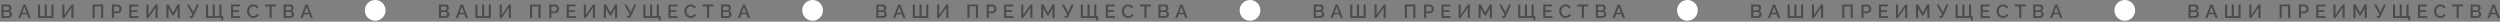 <?xml version="1.0" encoding="UTF-8"?> <svg xmlns="http://www.w3.org/2000/svg" width="2652" height="23" viewBox="0 0 2652 23" fill="none"><rect x="0" y="0" width="2652" height="23" fill="#808080" stroke="none"/><path d="M12.76 15.34C12.76 16.1 12.56 16.753 12.16 17.3C11.773 17.847 11.247 18.267 10.58 18.56C9.913 18.853 9.18 19 8.38 19H1.6V4.8H8.92C9.587 4.8 10.16 4.98 10.64 5.34C11.133 5.687 11.507 6.14 11.76 6.7C12.027 7.247 12.16 7.82 12.16 8.42C12.16 9.113 11.98 9.767 11.62 10.38C11.273 10.98 10.773 11.427 10.12 11.72C10.933 11.96 11.573 12.4 12.04 13.04C12.52 13.667 12.76 14.433 12.76 15.34ZM10.46 14.92C10.46 14.52 10.373 14.16 10.2 13.84C10.04 13.507 9.813 13.24 9.52 13.04C9.24 12.827 8.907 12.72 8.52 12.72H3.84V17.06H8.38C8.78 17.06 9.133 16.967 9.44 16.78C9.76 16.58 10.007 16.32 10.18 16C10.367 15.667 10.46 15.307 10.46 14.92ZM3.84 6.74V10.92H7.96C8.333 10.92 8.667 10.833 8.96 10.66C9.253 10.473 9.487 10.227 9.66 9.92C9.833 9.6 9.92 9.24 9.92 8.84C9.92 8.427 9.84 8.067 9.68 7.76C9.52 7.44 9.3 7.193 9.02 7.02C8.753 6.833 8.44 6.74 8.08 6.74H3.84ZM24.903 4.8H27.023L32.543 19H30.183L28.683 15.14H23.203L21.723 19H19.343L24.903 4.8ZM28.243 13.48L25.963 7.26L23.603 13.48H28.243ZM40.299 19V4.8H42.539V17.02H47.399V4.8H49.659V17.02H54.519V4.8H56.779V19H40.299ZM66.067 19V4.8H68.307V15.84L75.887 4.8H77.987V19H75.747V8.14L68.247 19H66.067ZM98.241 19V4.8H109.461V19H107.201V6.78H100.481V19H98.241ZM118.674 19V4.8H124.634C125.274 4.8 125.861 4.933 126.394 5.2C126.928 5.467 127.394 5.82 127.794 6.26C128.194 6.7 128.501 7.193 128.714 7.74C128.928 8.287 129.034 8.847 129.034 9.42C129.034 10.207 128.854 10.96 128.494 11.68C128.148 12.387 127.648 12.96 126.994 13.4C126.354 13.84 125.608 14.06 124.754 14.06H120.914V19H118.674ZM120.914 12.08H124.614C125.041 12.08 125.414 11.967 125.734 11.74C126.054 11.5 126.301 11.18 126.474 10.78C126.661 10.38 126.754 9.927 126.754 9.42C126.754 8.9 126.648 8.44 126.434 8.04C126.221 7.64 125.941 7.333 125.594 7.12C125.261 6.893 124.894 6.78 124.494 6.78H120.914V12.08ZM146.875 17.02V19H137.135V4.8H146.695V6.78H139.375V10.82H145.715V12.68H139.375V17.02H146.875ZM155.286 19V4.8H157.526V15.84L165.106 4.8H167.206V19H164.966V8.14L157.466 19H155.286ZM188.438 19V8.88L184.258 16.56H182.938L178.738 8.88V19H176.498V4.8H178.898L183.598 13.48L188.298 4.8H190.698V19H188.438ZM201.341 19.08V17.2H202.361C202.694 17.2 202.947 17.12 203.121 16.96C203.294 16.8 203.461 16.56 203.621 16.24L204.041 15.32L198.261 4.8H200.741L205.061 13.02L208.721 4.8H211.101L205.341 17.3C205.021 17.953 204.667 18.413 204.281 18.68C203.907 18.947 203.394 19.08 202.741 19.08H201.341ZM234.798 21.7V19H218.498V4.8H220.738V17.02H225.598V4.8H227.858V17.02H232.718V4.8H234.978V17.02H236.778V21.7H234.798ZM254.805 17.02V19H245.065V4.8H254.625V6.78H247.305V10.82H253.645V12.68H247.305V17.02H254.805ZM261.962 11.8C261.962 10.933 262.115 10.087 262.422 9.26C262.728 8.42 263.175 7.66 263.762 6.98C264.362 6.287 265.088 5.74 265.942 5.34C266.795 4.927 267.762 4.72 268.842 4.72C270.122 4.72 271.228 5.013 272.162 5.6C273.095 6.173 273.788 6.913 274.242 7.82L272.482 9C272.215 8.427 271.875 7.973 271.462 7.64C271.062 7.307 270.622 7.073 270.142 6.94C269.675 6.807 269.215 6.74 268.762 6.74C268.015 6.74 267.362 6.893 266.802 7.2C266.242 7.493 265.768 7.887 265.382 8.38C265.008 8.873 264.722 9.427 264.522 10.04C264.335 10.653 264.242 11.267 264.242 11.88C264.242 12.56 264.355 13.22 264.582 13.86C264.808 14.487 265.122 15.047 265.522 15.54C265.935 16.02 266.422 16.4 266.982 16.68C267.542 16.96 268.155 17.1 268.822 17.1C269.275 17.1 269.748 17.02 270.242 16.86C270.735 16.7 271.188 16.453 271.602 16.12C272.028 15.773 272.362 15.32 272.602 14.76L274.462 15.82C274.168 16.527 273.708 17.127 273.082 17.62C272.468 18.113 271.775 18.487 271.002 18.74C270.242 18.993 269.488 19.12 268.742 19.12C267.742 19.12 266.828 18.913 266.002 18.5C265.175 18.073 264.462 17.513 263.862 16.82C263.262 16.113 262.795 15.327 262.462 14.46C262.128 13.58 261.962 12.693 261.962 11.8ZM292.954 6.78H288.234V19H285.974V6.78H281.234V4.8H292.954V6.78ZM312.018 15.34C312.018 16.1 311.818 16.753 311.418 17.3C311.031 17.847 310.504 18.267 309.838 18.56C309.171 18.853 308.438 19 307.638 19H300.858V4.8H308.178C308.844 4.8 309.418 4.98 309.898 5.34C310.391 5.687 310.764 6.14 311.018 6.7C311.284 7.247 311.418 7.82 311.418 8.42C311.418 9.113 311.238 9.767 310.878 10.38C310.531 10.98 310.031 11.427 309.378 11.72C310.191 11.96 310.831 12.4 311.298 13.04C311.778 13.667 312.018 14.433 312.018 15.34ZM309.718 14.92C309.718 14.52 309.631 14.16 309.458 13.84C309.298 13.507 309.071 13.24 308.778 13.04C308.498 12.827 308.164 12.72 307.778 12.72H303.098V17.06H307.638C308.038 17.06 308.391 16.967 308.698 16.78C309.018 16.58 309.264 16.32 309.438 16C309.624 15.667 309.718 15.307 309.718 14.92ZM303.098 6.74V10.92H307.218C307.591 10.92 307.924 10.833 308.218 10.66C308.511 10.473 308.744 10.227 308.918 9.92C309.091 9.6 309.178 9.24 309.178 8.84C309.178 8.427 309.098 8.067 308.938 7.76C308.778 7.44 308.558 7.193 308.278 7.02C308.011 6.833 307.698 6.74 307.338 6.74H303.098ZM324.161 4.8H326.281L331.801 19H329.441L327.941 15.14H322.461L320.981 19H318.601L324.161 4.8ZM327.501 13.48L325.221 7.26L322.861 13.48H327.501Z" fill="#4B4B4B"></path><circle cx="398" cy="11" r="11" fill="white"></circle><path d="M476.76 15.34C476.76 16.1 476.56 16.753 476.16 17.3C475.773 17.847 475.247 18.267 474.58 18.56C473.913 18.853 473.18 19 472.38 19H465.6V4.8H472.92C473.587 4.8 474.16 4.98 474.64 5.34C475.133 5.687 475.507 6.14 475.76 6.7C476.027 7.247 476.16 7.82 476.16 8.42C476.16 9.113 475.98 9.767 475.62 10.38C475.273 10.98 474.773 11.427 474.12 11.72C474.933 11.96 475.573 12.4 476.04 13.04C476.52 13.667 476.76 14.433 476.76 15.34ZM474.46 14.92C474.46 14.52 474.373 14.16 474.2 13.84C474.04 13.507 473.813 13.24 473.52 13.04C473.24 12.827 472.907 12.72 472.52 12.72H467.84V17.06H472.38C472.78 17.06 473.133 16.967 473.44 16.78C473.76 16.58 474.007 16.32 474.18 16C474.367 15.667 474.46 15.307 474.46 14.92ZM467.84 6.74V10.92H471.96C472.333 10.92 472.667 10.833 472.96 10.66C473.253 10.473 473.487 10.227 473.66 9.92C473.833 9.6 473.92 9.24 473.92 8.84C473.92 8.427 473.84 8.067 473.68 7.76C473.52 7.44 473.3 7.193 473.02 7.02C472.753 6.833 472.44 6.74 472.08 6.74H467.84ZM488.903 4.8H491.023L496.543 19H494.183L492.683 15.14H487.203L485.723 19H483.343L488.903 4.8ZM492.243 13.48L489.963 7.26L487.603 13.48H492.243ZM504.299 19V4.8H506.539V17.02H511.399V4.8H513.659V17.02H518.519V4.8H520.779V19H504.299ZM530.067 19V4.8H532.307V15.84L539.887 4.8H541.987V19H539.747V8.14L532.247 19H530.067ZM562.241 19V4.8H573.461V19H571.201V6.78H564.481V19H562.241ZM582.674 19V4.8H588.634C589.274 4.8 589.861 4.933 590.394 5.2C590.928 5.467 591.394 5.82 591.794 6.26C592.194 6.7 592.501 7.193 592.714 7.74C592.928 8.287 593.034 8.847 593.034 9.42C593.034 10.207 592.854 10.96 592.494 11.68C592.148 12.387 591.648 12.96 590.994 13.4C590.354 13.84 589.608 14.06 588.754 14.06H584.914V19H582.674ZM584.914 12.08H588.614C589.041 12.08 589.414 11.967 589.734 11.74C590.054 11.5 590.301 11.18 590.474 10.78C590.661 10.38 590.754 9.927 590.754 9.42C590.754 8.9 590.648 8.44 590.434 8.04C590.221 7.64 589.941 7.333 589.594 7.12C589.261 6.893 588.894 6.78 588.494 6.78H584.914V12.08ZM610.875 17.02V19H601.135V4.8H610.695V6.78H603.375V10.82H609.715V12.68H603.375V17.02H610.875ZM619.286 19V4.8H621.526V15.84L629.106 4.8H631.206V19H628.966V8.14L621.466 19H619.286ZM652.438 19V8.88L648.258 16.56H646.938L642.738 8.88V19H640.498V4.8H642.898L647.598 13.48L652.298 4.8H654.698V19H652.438ZM665.341 19.08V17.2H666.361C666.694 17.2 666.947 17.12 667.121 16.96C667.294 16.8 667.461 16.56 667.621 16.24L668.041 15.32L662.261 4.8H664.741L669.061 13.02L672.721 4.8H675.101L669.341 17.3C669.021 17.953 668.667 18.413 668.281 18.68C667.907 18.947 667.394 19.08 666.741 19.08H665.341ZM698.798 21.7V19H682.498V4.8H684.738V17.02H689.598V4.8H691.858V17.02H696.718V4.8H698.978V17.02H700.778V21.7H698.798ZM718.805 17.02V19H709.065V4.8H718.625V6.78H711.305V10.82H717.645V12.68H711.305V17.02H718.805ZM725.962 11.8C725.962 10.933 726.115 10.087 726.422 9.26C726.728 8.42 727.175 7.66 727.762 6.98C728.362 6.287 729.088 5.74 729.942 5.34C730.795 4.927 731.762 4.72 732.842 4.72C734.122 4.72 735.228 5.013 736.162 5.6C737.095 6.173 737.788 6.913 738.242 7.82L736.482 9C736.215 8.427 735.875 7.973 735.462 7.64C735.062 7.307 734.622 7.073 734.142 6.94C733.675 6.807 733.215 6.74 732.762 6.74C732.015 6.74 731.362 6.893 730.802 7.2C730.242 7.493 729.768 7.887 729.382 8.38C729.008 8.873 728.722 9.427 728.522 10.04C728.335 10.653 728.242 11.267 728.242 11.88C728.242 12.56 728.355 13.22 728.582 13.86C728.808 14.487 729.122 15.047 729.522 15.54C729.935 16.02 730.422 16.4 730.982 16.68C731.542 16.96 732.155 17.1 732.822 17.1C733.275 17.1 733.748 17.02 734.242 16.86C734.735 16.7 735.188 16.453 735.602 16.12C736.028 15.773 736.362 15.32 736.602 14.76L738.462 15.82C738.168 16.527 737.708 17.127 737.082 17.62C736.468 18.113 735.775 18.487 735.002 18.74C734.242 18.993 733.488 19.12 732.742 19.12C731.742 19.12 730.828 18.913 730.002 18.5C729.175 18.073 728.462 17.513 727.862 16.82C727.262 16.113 726.795 15.327 726.462 14.46C726.128 13.58 725.962 12.693 725.962 11.8ZM756.954 6.78H752.234V19H749.974V6.78H745.234V4.8H756.954V6.78ZM776.018 15.34C776.018 16.1 775.818 16.753 775.418 17.3C775.031 17.847 774.504 18.267 773.838 18.56C773.171 18.853 772.438 19 771.638 19H764.858V4.8H772.178C772.844 4.8 773.418 4.98 773.898 5.34C774.391 5.687 774.764 6.14 775.018 6.7C775.284 7.247 775.418 7.82 775.418 8.42C775.418 9.113 775.238 9.767 774.878 10.38C774.531 10.98 774.031 11.427 773.378 11.72C774.191 11.96 774.831 12.4 775.298 13.04C775.778 13.667 776.018 14.433 776.018 15.34ZM773.718 14.92C773.718 14.52 773.631 14.16 773.458 13.84C773.298 13.507 773.071 13.24 772.778 13.04C772.498 12.827 772.164 12.72 771.778 12.72H767.098V17.06H771.638C772.038 17.06 772.391 16.967 772.698 16.78C773.018 16.58 773.264 16.32 773.438 16C773.624 15.667 773.718 15.307 773.718 14.92ZM767.098 6.74V10.92H771.218C771.591 10.92 771.924 10.833 772.218 10.66C772.511 10.473 772.744 10.227 772.918 9.92C773.091 9.6 773.178 9.24 773.178 8.84C773.178 8.427 773.098 8.067 772.938 7.76C772.778 7.44 772.558 7.193 772.278 7.02C772.011 6.833 771.698 6.74 771.338 6.74H767.098ZM788.161 4.8H790.281L795.801 19H793.441L791.941 15.14H786.461L784.981 19H782.601L788.161 4.8ZM791.501 13.48L789.221 7.26L786.861 13.48H791.501Z" fill="#4B4B4B"></path><circle cx="862" cy="11" r="11" fill="white"></circle><path d="M940.76 15.34C940.76 16.1 940.56 16.753 940.16 17.3C939.773 17.847 939.247 18.267 938.58 18.56C937.913 18.853 937.18 19 936.38 19H929.6V4.8H936.92C937.587 4.8 938.16 4.98 938.64 5.34C939.133 5.687 939.507 6.14 939.76 6.7C940.027 7.247 940.16 7.82 940.16 8.42C940.16 9.113 939.98 9.767 939.62 10.38C939.273 10.98 938.773 11.427 938.12 11.72C938.933 11.96 939.573 12.4 940.04 13.04C940.52 13.667 940.76 14.433 940.76 15.34ZM938.46 14.92C938.46 14.52 938.373 14.16 938.2 13.84C938.04 13.507 937.813 13.24 937.52 13.04C937.24 12.827 936.907 12.72 936.52 12.72H931.84V17.06H936.38C936.78 17.06 937.133 16.967 937.44 16.78C937.76 16.58 938.007 16.32 938.18 16C938.367 15.667 938.46 15.307 938.46 14.92ZM931.84 6.74V10.92H935.96C936.333 10.92 936.667 10.833 936.96 10.66C937.253 10.473 937.487 10.227 937.66 9.92C937.833 9.6 937.92 9.24 937.92 8.84C937.92 8.427 937.84 8.067 937.68 7.76C937.52 7.44 937.3 7.193 937.02 7.02C936.753 6.833 936.44 6.74 936.08 6.74H931.84ZM952.903 4.8H955.023L960.543 19H958.183L956.683 15.14H951.203L949.723 19H947.343L952.903 4.8ZM956.243 13.48L953.963 7.26L951.603 13.48H956.243ZM968.299 19V4.8H970.539V17.02H975.399V4.8H977.659V17.02H982.519V4.8H984.779V19H968.299ZM994.067 19V4.8H996.307V15.84L1003.89 4.8H1005.99V19H1003.75V8.14L996.247 19H994.067ZM1026.24 19V4.8H1037.46V19H1035.2V6.78H1028.48V19H1026.24ZM1046.67 19V4.8H1052.63C1053.27 4.8 1053.86 4.933 1054.39 5.2C1054.93 5.467 1055.39 5.82 1055.79 6.26C1056.19 6.7 1056.5 7.193 1056.71 7.74C1056.93 8.287 1057.03 8.847 1057.03 9.42C1057.03 10.207 1056.85 10.96 1056.49 11.68C1056.15 12.387 1055.65 12.96 1054.99 13.4C1054.35 13.84 1053.61 14.06 1052.75 14.06H1048.91V19H1046.67ZM1048.91 12.08H1052.61C1053.04 12.08 1053.41 11.967 1053.73 11.74C1054.05 11.5 1054.3 11.18 1054.47 10.78C1054.66 10.38 1054.75 9.927 1054.75 9.42C1054.75 8.9 1054.65 8.44 1054.43 8.04C1054.22 7.64 1053.94 7.333 1053.59 7.12C1053.26 6.893 1052.89 6.78 1052.49 6.78H1048.91V12.08ZM1074.88 17.02V19H1065.14V4.8H1074.7V6.78H1067.38V10.82H1073.72V12.68H1067.38V17.02H1074.88ZM1083.29 19V4.8H1085.53V15.84L1093.11 4.8H1095.21V19H1092.97V8.14L1085.47 19H1083.29ZM1116.44 19V8.88L1112.26 16.56H1110.94L1106.74 8.88V19H1104.5V4.8H1106.9L1111.6 13.48L1116.3 4.8H1118.7V19H1116.44ZM1129.34 19.08V17.2H1130.36C1130.69 17.2 1130.95 17.12 1131.12 16.96C1131.29 16.8 1131.46 16.56 1131.62 16.24L1132.04 15.32L1126.26 4.8H1128.74L1133.06 13.02L1136.72 4.8H1139.1L1133.34 17.3C1133.02 17.953 1132.67 18.413 1132.28 18.68C1131.91 18.947 1131.39 19.08 1130.74 19.08H1129.34ZM1162.8 21.7V19H1146.5V4.8H1148.74V17.02H1153.6V4.8H1155.86V17.02H1160.72V4.8H1162.98V17.02H1164.78V21.7H1162.8ZM1182.8 17.02V19H1173.06V4.8H1182.62V6.78H1175.3V10.82H1181.64V12.68H1175.3V17.02H1182.8ZM1189.96 11.8C1189.96 10.933 1190.12 10.087 1190.42 9.26C1190.73 8.42 1191.18 7.66 1191.76 6.98C1192.36 6.287 1193.09 5.74 1193.94 5.34C1194.8 4.927 1195.76 4.72 1196.84 4.72C1198.12 4.72 1199.23 5.013 1200.16 5.6C1201.1 6.173 1201.79 6.913 1202.24 7.82L1200.48 9C1200.22 8.427 1199.88 7.973 1199.46 7.64C1199.06 7.307 1198.62 7.073 1198.14 6.94C1197.68 6.807 1197.22 6.74 1196.76 6.74C1196.02 6.74 1195.36 6.893 1194.8 7.2C1194.24 7.493 1193.77 7.887 1193.38 8.38C1193.01 8.873 1192.72 9.427 1192.52 10.04C1192.34 10.653 1192.24 11.267 1192.24 11.88C1192.24 12.56 1192.36 13.22 1192.58 13.86C1192.81 14.487 1193.12 15.047 1193.52 15.54C1193.94 16.02 1194.42 16.4 1194.98 16.68C1195.54 16.96 1196.16 17.1 1196.82 17.1C1197.28 17.1 1197.75 17.02 1198.24 16.86C1198.74 16.7 1199.19 16.453 1199.6 16.12C1200.03 15.773 1200.36 15.32 1200.6 14.76L1202.46 15.82C1202.17 16.527 1201.71 17.127 1201.08 17.62C1200.47 18.113 1199.78 18.487 1199 18.74C1198.24 18.993 1197.49 19.12 1196.74 19.12C1195.74 19.12 1194.83 18.913 1194 18.5C1193.18 18.073 1192.46 17.513 1191.86 16.82C1191.26 16.113 1190.8 15.327 1190.46 14.46C1190.13 13.58 1189.96 12.693 1189.96 11.8ZM1220.95 6.78H1216.23V19H1213.97V6.78H1209.23V4.8H1220.95V6.78ZM1240.02 15.34C1240.02 16.1 1239.82 16.753 1239.42 17.3C1239.03 17.847 1238.5 18.267 1237.84 18.56C1237.17 18.853 1236.44 19 1235.64 19H1228.86V4.8H1236.18C1236.84 4.8 1237.42 4.98 1237.9 5.34C1238.39 5.687 1238.76 6.14 1239.02 6.7C1239.28 7.247 1239.42 7.82 1239.42 8.42C1239.42 9.113 1239.24 9.767 1238.88 10.38C1238.53 10.98 1238.03 11.427 1237.38 11.72C1238.19 11.96 1238.83 12.4 1239.3 13.04C1239.78 13.667 1240.02 14.433 1240.02 15.34ZM1237.72 14.92C1237.72 14.52 1237.63 14.16 1237.46 13.84C1237.3 13.507 1237.07 13.24 1236.78 13.04C1236.5 12.827 1236.16 12.72 1235.78 12.72H1231.1V17.06H1235.64C1236.04 17.06 1236.39 16.967 1236.7 16.78C1237.02 16.58 1237.26 16.32 1237.44 16C1237.62 15.667 1237.72 15.307 1237.72 14.92ZM1231.1 6.74V10.92H1235.22C1235.59 10.92 1235.92 10.833 1236.22 10.66C1236.51 10.473 1236.74 10.227 1236.92 9.92C1237.09 9.6 1237.18 9.24 1237.18 8.84C1237.18 8.427 1237.1 8.067 1236.94 7.76C1236.78 7.44 1236.56 7.193 1236.28 7.02C1236.01 6.833 1235.7 6.74 1235.34 6.74H1231.1ZM1252.16 4.8H1254.28L1259.8 19H1257.44L1255.94 15.14H1250.46L1248.98 19H1246.6L1252.16 4.8ZM1255.5 13.48L1253.22 7.26L1250.86 13.48H1255.5Z" fill="#4B4B4B"></path><circle cx="1326" cy="11" r="11" fill="white"></circle><path d="M1404.76 15.34C1404.76 16.1 1404.56 16.753 1404.16 17.3C1403.77 17.847 1403.25 18.267 1402.58 18.56C1401.91 18.853 1401.18 19 1400.38 19H1393.6V4.8H1400.92C1401.59 4.8 1402.16 4.98 1402.64 5.34C1403.13 5.687 1403.51 6.14 1403.76 6.7C1404.03 7.247 1404.16 7.82 1404.16 8.42C1404.16 9.113 1403.98 9.767 1403.62 10.38C1403.27 10.98 1402.77 11.427 1402.12 11.72C1402.93 11.96 1403.57 12.4 1404.04 13.04C1404.52 13.667 1404.76 14.433 1404.76 15.34ZM1402.46 14.92C1402.46 14.52 1402.37 14.16 1402.2 13.84C1402.04 13.507 1401.81 13.24 1401.52 13.04C1401.24 12.827 1400.91 12.72 1400.52 12.72H1395.84V17.06H1400.38C1400.78 17.06 1401.13 16.967 1401.44 16.78C1401.76 16.58 1402.01 16.32 1402.18 16C1402.37 15.667 1402.46 15.307 1402.46 14.92ZM1395.84 6.74V10.92H1399.96C1400.33 10.92 1400.67 10.833 1400.96 10.66C1401.25 10.473 1401.49 10.227 1401.66 9.92C1401.83 9.6 1401.92 9.24 1401.92 8.84C1401.92 8.427 1401.84 8.067 1401.68 7.76C1401.52 7.44 1401.3 7.193 1401.02 7.02C1400.75 6.833 1400.44 6.74 1400.08 6.74H1395.84ZM1416.9 4.8H1419.02L1424.54 19H1422.18L1420.68 15.14H1415.2L1413.72 19H1411.34L1416.9 4.8ZM1420.24 13.48L1417.96 7.26L1415.6 13.48H1420.24ZM1432.3 19V4.8H1434.54V17.02H1439.4V4.8H1441.66V17.02H1446.52V4.8H1448.78V19H1432.3ZM1458.07 19V4.8H1460.31V15.84L1467.89 4.8H1469.99V19H1467.75V8.14L1460.25 19H1458.07ZM1490.24 19V4.8H1501.46V19H1499.2V6.78H1492.48V19H1490.24ZM1510.67 19V4.8H1516.63C1517.27 4.8 1517.86 4.933 1518.39 5.2C1518.93 5.467 1519.39 5.82 1519.79 6.26C1520.19 6.7 1520.5 7.193 1520.71 7.74C1520.93 8.287 1521.03 8.847 1521.03 9.42C1521.03 10.207 1520.85 10.96 1520.49 11.68C1520.15 12.387 1519.65 12.96 1518.99 13.4C1518.35 13.84 1517.61 14.06 1516.75 14.06H1512.91V19H1510.67ZM1512.91 12.08H1516.61C1517.04 12.08 1517.41 11.967 1517.73 11.74C1518.05 11.5 1518.3 11.18 1518.47 10.78C1518.66 10.38 1518.75 9.927 1518.75 9.42C1518.75 8.9 1518.65 8.44 1518.43 8.04C1518.22 7.64 1517.94 7.333 1517.59 7.12C1517.26 6.893 1516.89 6.78 1516.49 6.78H1512.91V12.08ZM1538.88 17.02V19H1529.14V4.8H1538.7V6.78H1531.38V10.82H1537.72V12.68H1531.38V17.02H1538.88ZM1547.29 19V4.8H1549.53V15.84L1557.11 4.8H1559.21V19H1556.97V8.14L1549.47 19H1547.29ZM1580.44 19V8.88L1576.26 16.56H1574.94L1570.74 8.88V19H1568.5V4.8H1570.9L1575.6 13.48L1580.3 4.8H1582.7V19H1580.44ZM1593.34 19.08V17.2H1594.36C1594.69 17.2 1594.95 17.12 1595.12 16.96C1595.29 16.8 1595.46 16.56 1595.62 16.24L1596.04 15.32L1590.26 4.8H1592.74L1597.06 13.02L1600.72 4.8H1603.1L1597.34 17.3C1597.02 17.953 1596.67 18.413 1596.28 18.68C1595.91 18.947 1595.39 19.08 1594.74 19.08H1593.34ZM1626.8 21.7V19H1610.5V4.8H1612.74V17.02H1617.6V4.8H1619.86V17.02H1624.72V4.8H1626.98V17.02H1628.78V21.7H1626.8ZM1646.8 17.02V19H1637.06V4.8H1646.62V6.78H1639.3V10.82H1645.64V12.68H1639.3V17.02H1646.8ZM1653.96 11.8C1653.96 10.933 1654.12 10.087 1654.42 9.26C1654.73 8.42 1655.18 7.66 1655.76 6.98C1656.36 6.287 1657.09 5.74 1657.94 5.34C1658.8 4.927 1659.76 4.72 1660.84 4.72C1662.12 4.72 1663.23 5.013 1664.16 5.6C1665.1 6.173 1665.79 6.913 1666.24 7.82L1664.48 9C1664.22 8.427 1663.88 7.973 1663.46 7.64C1663.06 7.307 1662.62 7.073 1662.14 6.94C1661.68 6.807 1661.22 6.74 1660.76 6.74C1660.02 6.74 1659.36 6.893 1658.8 7.2C1658.24 7.493 1657.77 7.887 1657.38 8.38C1657.01 8.873 1656.72 9.427 1656.52 10.04C1656.34 10.653 1656.24 11.267 1656.24 11.88C1656.24 12.56 1656.36 13.22 1656.58 13.86C1656.81 14.487 1657.12 15.047 1657.52 15.54C1657.94 16.02 1658.42 16.4 1658.98 16.68C1659.54 16.96 1660.16 17.1 1660.82 17.1C1661.28 17.1 1661.75 17.02 1662.24 16.86C1662.74 16.7 1663.19 16.453 1663.6 16.12C1664.03 15.773 1664.36 15.32 1664.6 14.76L1666.46 15.82C1666.17 16.527 1665.71 17.127 1665.08 17.62C1664.47 18.113 1663.78 18.487 1663 18.74C1662.24 18.993 1661.49 19.12 1660.74 19.12C1659.74 19.12 1658.83 18.913 1658 18.5C1657.18 18.073 1656.46 17.513 1655.86 16.82C1655.26 16.113 1654.8 15.327 1654.46 14.46C1654.13 13.58 1653.96 12.693 1653.96 11.8ZM1684.95 6.78H1680.23V19H1677.97V6.78H1673.23V4.8H1684.95V6.78ZM1704.02 15.34C1704.02 16.1 1703.82 16.753 1703.42 17.3C1703.03 17.847 1702.5 18.267 1701.84 18.56C1701.17 18.853 1700.44 19 1699.64 19H1692.86V4.8H1700.18C1700.84 4.8 1701.42 4.98 1701.9 5.34C1702.39 5.687 1702.76 6.14 1703.02 6.7C1703.28 7.247 1703.42 7.82 1703.42 8.42C1703.42 9.113 1703.24 9.767 1702.88 10.38C1702.53 10.98 1702.03 11.427 1701.38 11.72C1702.19 11.96 1702.83 12.4 1703.3 13.04C1703.78 13.667 1704.02 14.433 1704.02 15.34ZM1701.72 14.92C1701.72 14.52 1701.63 14.16 1701.46 13.84C1701.3 13.507 1701.07 13.24 1700.78 13.04C1700.5 12.827 1700.16 12.72 1699.78 12.72H1695.1V17.06H1699.64C1700.04 17.06 1700.39 16.967 1700.7 16.78C1701.02 16.58 1701.26 16.32 1701.44 16C1701.62 15.667 1701.72 15.307 1701.72 14.92ZM1695.1 6.74V10.92H1699.22C1699.59 10.92 1699.92 10.833 1700.22 10.66C1700.51 10.473 1700.74 10.227 1700.92 9.92C1701.09 9.6 1701.18 9.24 1701.18 8.84C1701.18 8.427 1701.1 8.067 1700.94 7.76C1700.78 7.44 1700.56 7.193 1700.28 7.02C1700.01 6.833 1699.7 6.74 1699.34 6.74H1695.1ZM1716.16 4.8H1718.28L1723.8 19H1721.44L1719.94 15.14H1714.46L1712.98 19H1710.6L1716.16 4.8ZM1719.5 13.48L1717.22 7.26L1714.86 13.48H1719.5Z" fill="#4B4B4B"></path><circle cx="1790" cy="11" r="11" fill="white"></circle><path d="M1868.76 15.34C1868.76 16.1 1868.56 16.753 1868.16 17.3C1867.77 17.847 1867.25 18.267 1866.58 18.56C1865.91 18.853 1865.18 19 1864.38 19H1857.6V4.8H1864.92C1865.59 4.8 1866.16 4.98 1866.64 5.34C1867.13 5.687 1867.51 6.14 1867.76 6.7C1868.03 7.247 1868.16 7.82 1868.16 8.42C1868.16 9.113 1867.98 9.767 1867.62 10.38C1867.27 10.98 1866.77 11.427 1866.12 11.72C1866.93 11.96 1867.57 12.4 1868.04 13.04C1868.52 13.667 1868.76 14.433 1868.76 15.34ZM1866.46 14.92C1866.46 14.52 1866.37 14.16 1866.2 13.84C1866.04 13.507 1865.81 13.24 1865.52 13.04C1865.24 12.827 1864.91 12.72 1864.52 12.72H1859.84V17.06H1864.38C1864.78 17.06 1865.13 16.967 1865.44 16.78C1865.76 16.58 1866.01 16.32 1866.18 16C1866.37 15.667 1866.46 15.307 1866.46 14.92ZM1859.84 6.74V10.92H1863.96C1864.33 10.92 1864.67 10.833 1864.96 10.66C1865.25 10.473 1865.49 10.227 1865.66 9.92C1865.83 9.6 1865.92 9.24 1865.92 8.84C1865.92 8.427 1865.84 8.067 1865.68 7.76C1865.52 7.44 1865.3 7.193 1865.02 7.02C1864.75 6.833 1864.44 6.74 1864.08 6.74H1859.84ZM1880.9 4.8H1883.02L1888.54 19H1886.18L1884.68 15.14H1879.2L1877.72 19H1875.34L1880.9 4.8ZM1884.24 13.48L1881.96 7.26L1879.6 13.48H1884.24ZM1896.3 19V4.8H1898.54V17.02H1903.4V4.8H1905.66V17.02H1910.52V4.8H1912.78V19H1896.3ZM1922.07 19V4.8H1924.31V15.84L1931.89 4.8H1933.99V19H1931.75V8.14L1924.25 19H1922.07ZM1954.24 19V4.8H1965.46V19H1963.2V6.78H1956.48V19H1954.24ZM1974.67 19V4.8H1980.63C1981.27 4.8 1981.86 4.933 1982.39 5.2C1982.93 5.467 1983.39 5.82 1983.79 6.26C1984.19 6.7 1984.5 7.193 1984.71 7.74C1984.93 8.287 1985.03 8.847 1985.03 9.42C1985.03 10.207 1984.85 10.96 1984.49 11.68C1984.15 12.387 1983.65 12.96 1982.99 13.4C1982.35 13.84 1981.61 14.06 1980.75 14.06H1976.91V19H1974.67ZM1976.91 12.08H1980.61C1981.04 12.08 1981.41 11.967 1981.73 11.74C1982.05 11.5 1982.3 11.18 1982.47 10.78C1982.66 10.38 1982.75 9.927 1982.75 9.42C1982.75 8.9 1982.65 8.44 1982.43 8.04C1982.22 7.64 1981.94 7.333 1981.59 7.12C1981.26 6.893 1980.89 6.78 1980.49 6.78H1976.91V12.08ZM2002.88 17.02V19H1993.14V4.8H2002.7V6.78H1995.38V10.82H2001.72V12.68H1995.38V17.02H2002.88ZM2011.29 19V4.8H2013.53V15.84L2021.11 4.8H2023.21V19H2020.97V8.14L2013.47 19H2011.29ZM2044.44 19V8.88L2040.26 16.56H2038.94L2034.74 8.88V19H2032.5V4.8H2034.9L2039.6 13.48L2044.3 4.8H2046.7V19H2044.44ZM2057.34 19.08V17.2H2058.36C2058.69 17.2 2058.95 17.12 2059.12 16.96C2059.29 16.8 2059.46 16.56 2059.62 16.24L2060.04 15.32L2054.26 4.8H2056.74L2061.06 13.02L2064.72 4.8H2067.1L2061.34 17.3C2061.02 17.953 2060.67 18.413 2060.28 18.68C2059.91 18.947 2059.39 19.08 2058.74 19.08H2057.34ZM2090.8 21.7V19H2074.5V4.8H2076.74V17.02H2081.6V4.8H2083.86V17.02H2088.72V4.8H2090.98V17.02H2092.78V21.7H2090.8ZM2110.8 17.02V19H2101.06V4.8H2110.62V6.78H2103.3V10.82H2109.64V12.68H2103.3V17.02H2110.8ZM2117.96 11.8C2117.96 10.933 2118.12 10.087 2118.42 9.26C2118.73 8.42 2119.18 7.66 2119.76 6.98C2120.36 6.287 2121.09 5.74 2121.94 5.34C2122.8 4.927 2123.76 4.72 2124.84 4.72C2126.12 4.72 2127.23 5.013 2128.16 5.6C2129.1 6.173 2129.79 6.913 2130.24 7.82L2128.48 9C2128.22 8.427 2127.88 7.973 2127.46 7.64C2127.06 7.307 2126.62 7.073 2126.14 6.94C2125.68 6.807 2125.22 6.74 2124.76 6.74C2124.02 6.74 2123.36 6.893 2122.8 7.2C2122.24 7.493 2121.77 7.887 2121.38 8.38C2121.01 8.873 2120.72 9.427 2120.52 10.04C2120.34 10.653 2120.24 11.267 2120.24 11.88C2120.24 12.56 2120.36 13.22 2120.58 13.86C2120.81 14.487 2121.12 15.047 2121.52 15.54C2121.94 16.02 2122.42 16.4 2122.98 16.68C2123.54 16.96 2124.16 17.1 2124.82 17.1C2125.28 17.1 2125.75 17.02 2126.24 16.86C2126.74 16.7 2127.19 16.453 2127.6 16.12C2128.03 15.773 2128.36 15.32 2128.6 14.76L2130.46 15.82C2130.17 16.527 2129.71 17.127 2129.08 17.62C2128.47 18.113 2127.78 18.487 2127 18.74C2126.24 18.993 2125.49 19.12 2124.74 19.12C2123.74 19.12 2122.83 18.913 2122 18.5C2121.18 18.073 2120.46 17.513 2119.86 16.82C2119.26 16.113 2118.8 15.327 2118.46 14.46C2118.13 13.58 2117.96 12.693 2117.96 11.8ZM2148.95 6.78H2144.23V19H2141.97V6.78H2137.23V4.8H2148.95V6.78ZM2168.02 15.34C2168.02 16.1 2167.82 16.753 2167.42 17.3C2167.03 17.847 2166.5 18.267 2165.84 18.56C2165.17 18.853 2164.44 19 2163.64 19H2156.86V4.8H2164.18C2164.84 4.8 2165.42 4.98 2165.9 5.34C2166.39 5.687 2166.76 6.14 2167.02 6.7C2167.28 7.247 2167.42 7.82 2167.42 8.42C2167.42 9.113 2167.24 9.767 2166.88 10.38C2166.53 10.98 2166.03 11.427 2165.38 11.72C2166.19 11.96 2166.83 12.4 2167.3 13.04C2167.78 13.667 2168.02 14.433 2168.02 15.34ZM2165.72 14.92C2165.72 14.52 2165.63 14.16 2165.46 13.84C2165.3 13.507 2165.07 13.24 2164.78 13.04C2164.5 12.827 2164.16 12.72 2163.78 12.72H2159.1V17.06H2163.64C2164.04 17.06 2164.39 16.967 2164.7 16.78C2165.02 16.58 2165.26 16.32 2165.44 16C2165.62 15.667 2165.72 15.307 2165.72 14.92ZM2159.1 6.74V10.92H2163.22C2163.59 10.92 2163.92 10.833 2164.22 10.66C2164.51 10.473 2164.74 10.227 2164.92 9.92C2165.09 9.6 2165.18 9.24 2165.18 8.84C2165.18 8.427 2165.1 8.067 2164.94 7.76C2164.78 7.44 2164.56 7.193 2164.28 7.02C2164.01 6.833 2163.7 6.74 2163.34 6.74H2159.1ZM2180.16 4.8H2182.28L2187.8 19H2185.44L2183.94 15.14H2178.46L2176.98 19H2174.6L2180.16 4.8ZM2183.5 13.48L2181.22 7.26L2178.86 13.48H2183.5Z" fill="#4B4B4B"></path><circle cx="2254" cy="11" r="11" fill="white"></circle><path d="M2332.76 15.34C2332.76 16.1 2332.56 16.753 2332.16 17.3C2331.77 17.847 2331.25 18.267 2330.58 18.56C2329.91 18.853 2329.18 19 2328.38 19H2321.6V4.8H2328.92C2329.59 4.8 2330.16 4.98 2330.64 5.34C2331.13 5.687 2331.51 6.14 2331.76 6.7C2332.03 7.247 2332.16 7.82 2332.16 8.42C2332.16 9.113 2331.98 9.767 2331.62 10.38C2331.27 10.98 2330.77 11.427 2330.12 11.72C2330.93 11.96 2331.57 12.4 2332.04 13.04C2332.52 13.667 2332.76 14.433 2332.76 15.34ZM2330.46 14.92C2330.46 14.52 2330.37 14.16 2330.2 13.84C2330.04 13.507 2329.81 13.24 2329.52 13.04C2329.24 12.827 2328.91 12.72 2328.52 12.72H2323.84V17.06H2328.38C2328.78 17.06 2329.13 16.967 2329.44 16.78C2329.76 16.58 2330.01 16.32 2330.18 16C2330.37 15.667 2330.46 15.307 2330.46 14.92ZM2323.84 6.74V10.92H2327.96C2328.33 10.92 2328.67 10.833 2328.96 10.66C2329.25 10.473 2329.49 10.227 2329.66 9.92C2329.83 9.6 2329.92 9.24 2329.92 8.84C2329.92 8.427 2329.84 8.067 2329.68 7.76C2329.52 7.44 2329.3 7.193 2329.02 7.02C2328.75 6.833 2328.44 6.74 2328.08 6.74H2323.84ZM2344.9 4.8H2347.02L2352.54 19H2350.18L2348.68 15.14H2343.2L2341.72 19H2339.34L2344.9 4.8ZM2348.24 13.48L2345.96 7.26L2343.6 13.48H2348.24ZM2360.3 19V4.8H2362.54V17.02H2367.4V4.8H2369.66V17.02H2374.52V4.8H2376.78V19H2360.3ZM2386.07 19V4.8H2388.31V15.84L2395.89 4.8H2397.99V19H2395.75V8.14L2388.25 19H2386.07ZM2418.24 19V4.8H2429.46V19H2427.2V6.78H2420.48V19H2418.24ZM2438.67 19V4.8H2444.63C2445.27 4.8 2445.86 4.933 2446.39 5.2C2446.93 5.467 2447.39 5.82 2447.79 6.26C2448.19 6.7 2448.5 7.193 2448.71 7.74C2448.93 8.287 2449.03 8.847 2449.03 9.42C2449.03 10.207 2448.85 10.96 2448.49 11.68C2448.15 12.387 2447.65 12.96 2446.99 13.4C2446.35 13.84 2445.61 14.06 2444.75 14.06H2440.91V19H2438.67ZM2440.91 12.08H2444.61C2445.04 12.08 2445.41 11.967 2445.73 11.74C2446.05 11.5 2446.3 11.18 2446.47 10.78C2446.66 10.38 2446.75 9.927 2446.75 9.42C2446.75 8.9 2446.65 8.44 2446.43 8.04C2446.22 7.64 2445.94 7.333 2445.59 7.12C2445.26 6.893 2444.89 6.78 2444.49 6.78H2440.91V12.08ZM2466.88 17.02V19H2457.14V4.8H2466.7V6.78H2459.38V10.82H2465.72V12.68H2459.38V17.02H2466.88ZM2475.29 19V4.8H2477.53V15.84L2485.11 4.8H2487.21V19H2484.97V8.14L2477.47 19H2475.29ZM2508.44 19V8.88L2504.26 16.56H2502.94L2498.74 8.88V19H2496.5V4.8H2498.9L2503.6 13.48L2508.3 4.8H2510.7V19H2508.44ZM2521.34 19.08V17.2H2522.36C2522.69 17.2 2522.95 17.12 2523.12 16.96C2523.29 16.8 2523.46 16.56 2523.62 16.24L2524.04 15.32L2518.26 4.8H2520.74L2525.06 13.02L2528.72 4.8H2531.1L2525.34 17.3C2525.02 17.953 2524.67 18.413 2524.28 18.68C2523.91 18.947 2523.39 19.08 2522.74 19.08H2521.34ZM2554.8 21.7V19H2538.5V4.8H2540.74V17.02H2545.6V4.8H2547.86V17.02H2552.72V4.8H2554.98V17.02H2556.78V21.7H2554.8ZM2574.8 17.02V19H2565.06V4.8H2574.62V6.78H2567.3V10.82H2573.64V12.68H2567.3V17.02H2574.8ZM2581.96 11.8C2581.96 10.933 2582.12 10.087 2582.42 9.26C2582.73 8.42 2583.18 7.66 2583.76 6.98C2584.36 6.287 2585.09 5.74 2585.94 5.34C2586.8 4.927 2587.76 4.72 2588.84 4.72C2590.12 4.72 2591.23 5.013 2592.16 5.6C2593.1 6.173 2593.79 6.913 2594.24 7.82L2592.48 9C2592.22 8.427 2591.88 7.973 2591.46 7.64C2591.06 7.307 2590.62 7.073 2590.14 6.94C2589.68 6.807 2589.22 6.74 2588.76 6.74C2588.02 6.74 2587.36 6.893 2586.8 7.2C2586.24 7.493 2585.77 7.887 2585.38 8.38C2585.01 8.873 2584.72 9.427 2584.52 10.04C2584.34 10.653 2584.24 11.267 2584.24 11.88C2584.24 12.56 2584.36 13.22 2584.58 13.86C2584.81 14.487 2585.12 15.047 2585.52 15.54C2585.94 16.02 2586.42 16.4 2586.98 16.68C2587.54 16.96 2588.16 17.1 2588.82 17.1C2589.28 17.1 2589.75 17.02 2590.24 16.86C2590.74 16.7 2591.19 16.453 2591.6 16.12C2592.03 15.773 2592.36 15.32 2592.6 14.76L2594.46 15.82C2594.17 16.527 2593.71 17.127 2593.08 17.62C2592.47 18.113 2591.78 18.487 2591 18.74C2590.24 18.993 2589.49 19.12 2588.74 19.12C2587.74 19.12 2586.83 18.913 2586 18.5C2585.18 18.073 2584.46 17.513 2583.86 16.82C2583.26 16.113 2582.8 15.327 2582.46 14.46C2582.13 13.58 2581.96 12.693 2581.96 11.8ZM2612.95 6.78H2608.23V19H2605.97V6.78H2601.23V4.8H2612.95V6.78ZM2632.02 15.34C2632.02 16.1 2631.82 16.753 2631.42 17.3C2631.03 17.847 2630.5 18.267 2629.84 18.56C2629.17 18.853 2628.44 19 2627.64 19H2620.86V4.8H2628.18C2628.84 4.8 2629.42 4.98 2629.9 5.34C2630.39 5.687 2630.76 6.14 2631.02 6.7C2631.28 7.247 2631.42 7.82 2631.42 8.42C2631.42 9.113 2631.24 9.767 2630.88 10.38C2630.53 10.98 2630.03 11.427 2629.38 11.72C2630.19 11.96 2630.83 12.4 2631.3 13.04C2631.78 13.667 2632.02 14.433 2632.02 15.34ZM2629.72 14.92C2629.72 14.52 2629.63 14.16 2629.46 13.84C2629.3 13.507 2629.07 13.24 2628.78 13.04C2628.5 12.827 2628.16 12.72 2627.78 12.72H2623.1V17.06H2627.64C2628.04 17.06 2628.39 16.967 2628.7 16.78C2629.02 16.58 2629.26 16.32 2629.44 16C2629.62 15.667 2629.72 15.307 2629.72 14.92ZM2623.1 6.74V10.92H2627.22C2627.59 10.92 2627.92 10.833 2628.22 10.66C2628.51 10.473 2628.74 10.227 2628.92 9.92C2629.09 9.6 2629.18 9.24 2629.18 8.84C2629.18 8.427 2629.1 8.067 2628.94 7.76C2628.78 7.44 2628.56 7.193 2628.28 7.02C2628.01 6.833 2627.7 6.74 2627.34 6.74H2623.1ZM2644.16 4.8H2646.28L2651.8 19H2649.44L2647.94 15.14H2642.46L2640.98 19H2638.6L2644.16 4.8ZM2647.5 13.48L2645.22 7.26L2642.86 13.48H2647.5Z" fill="#4B4B4B"></path></svg> 
